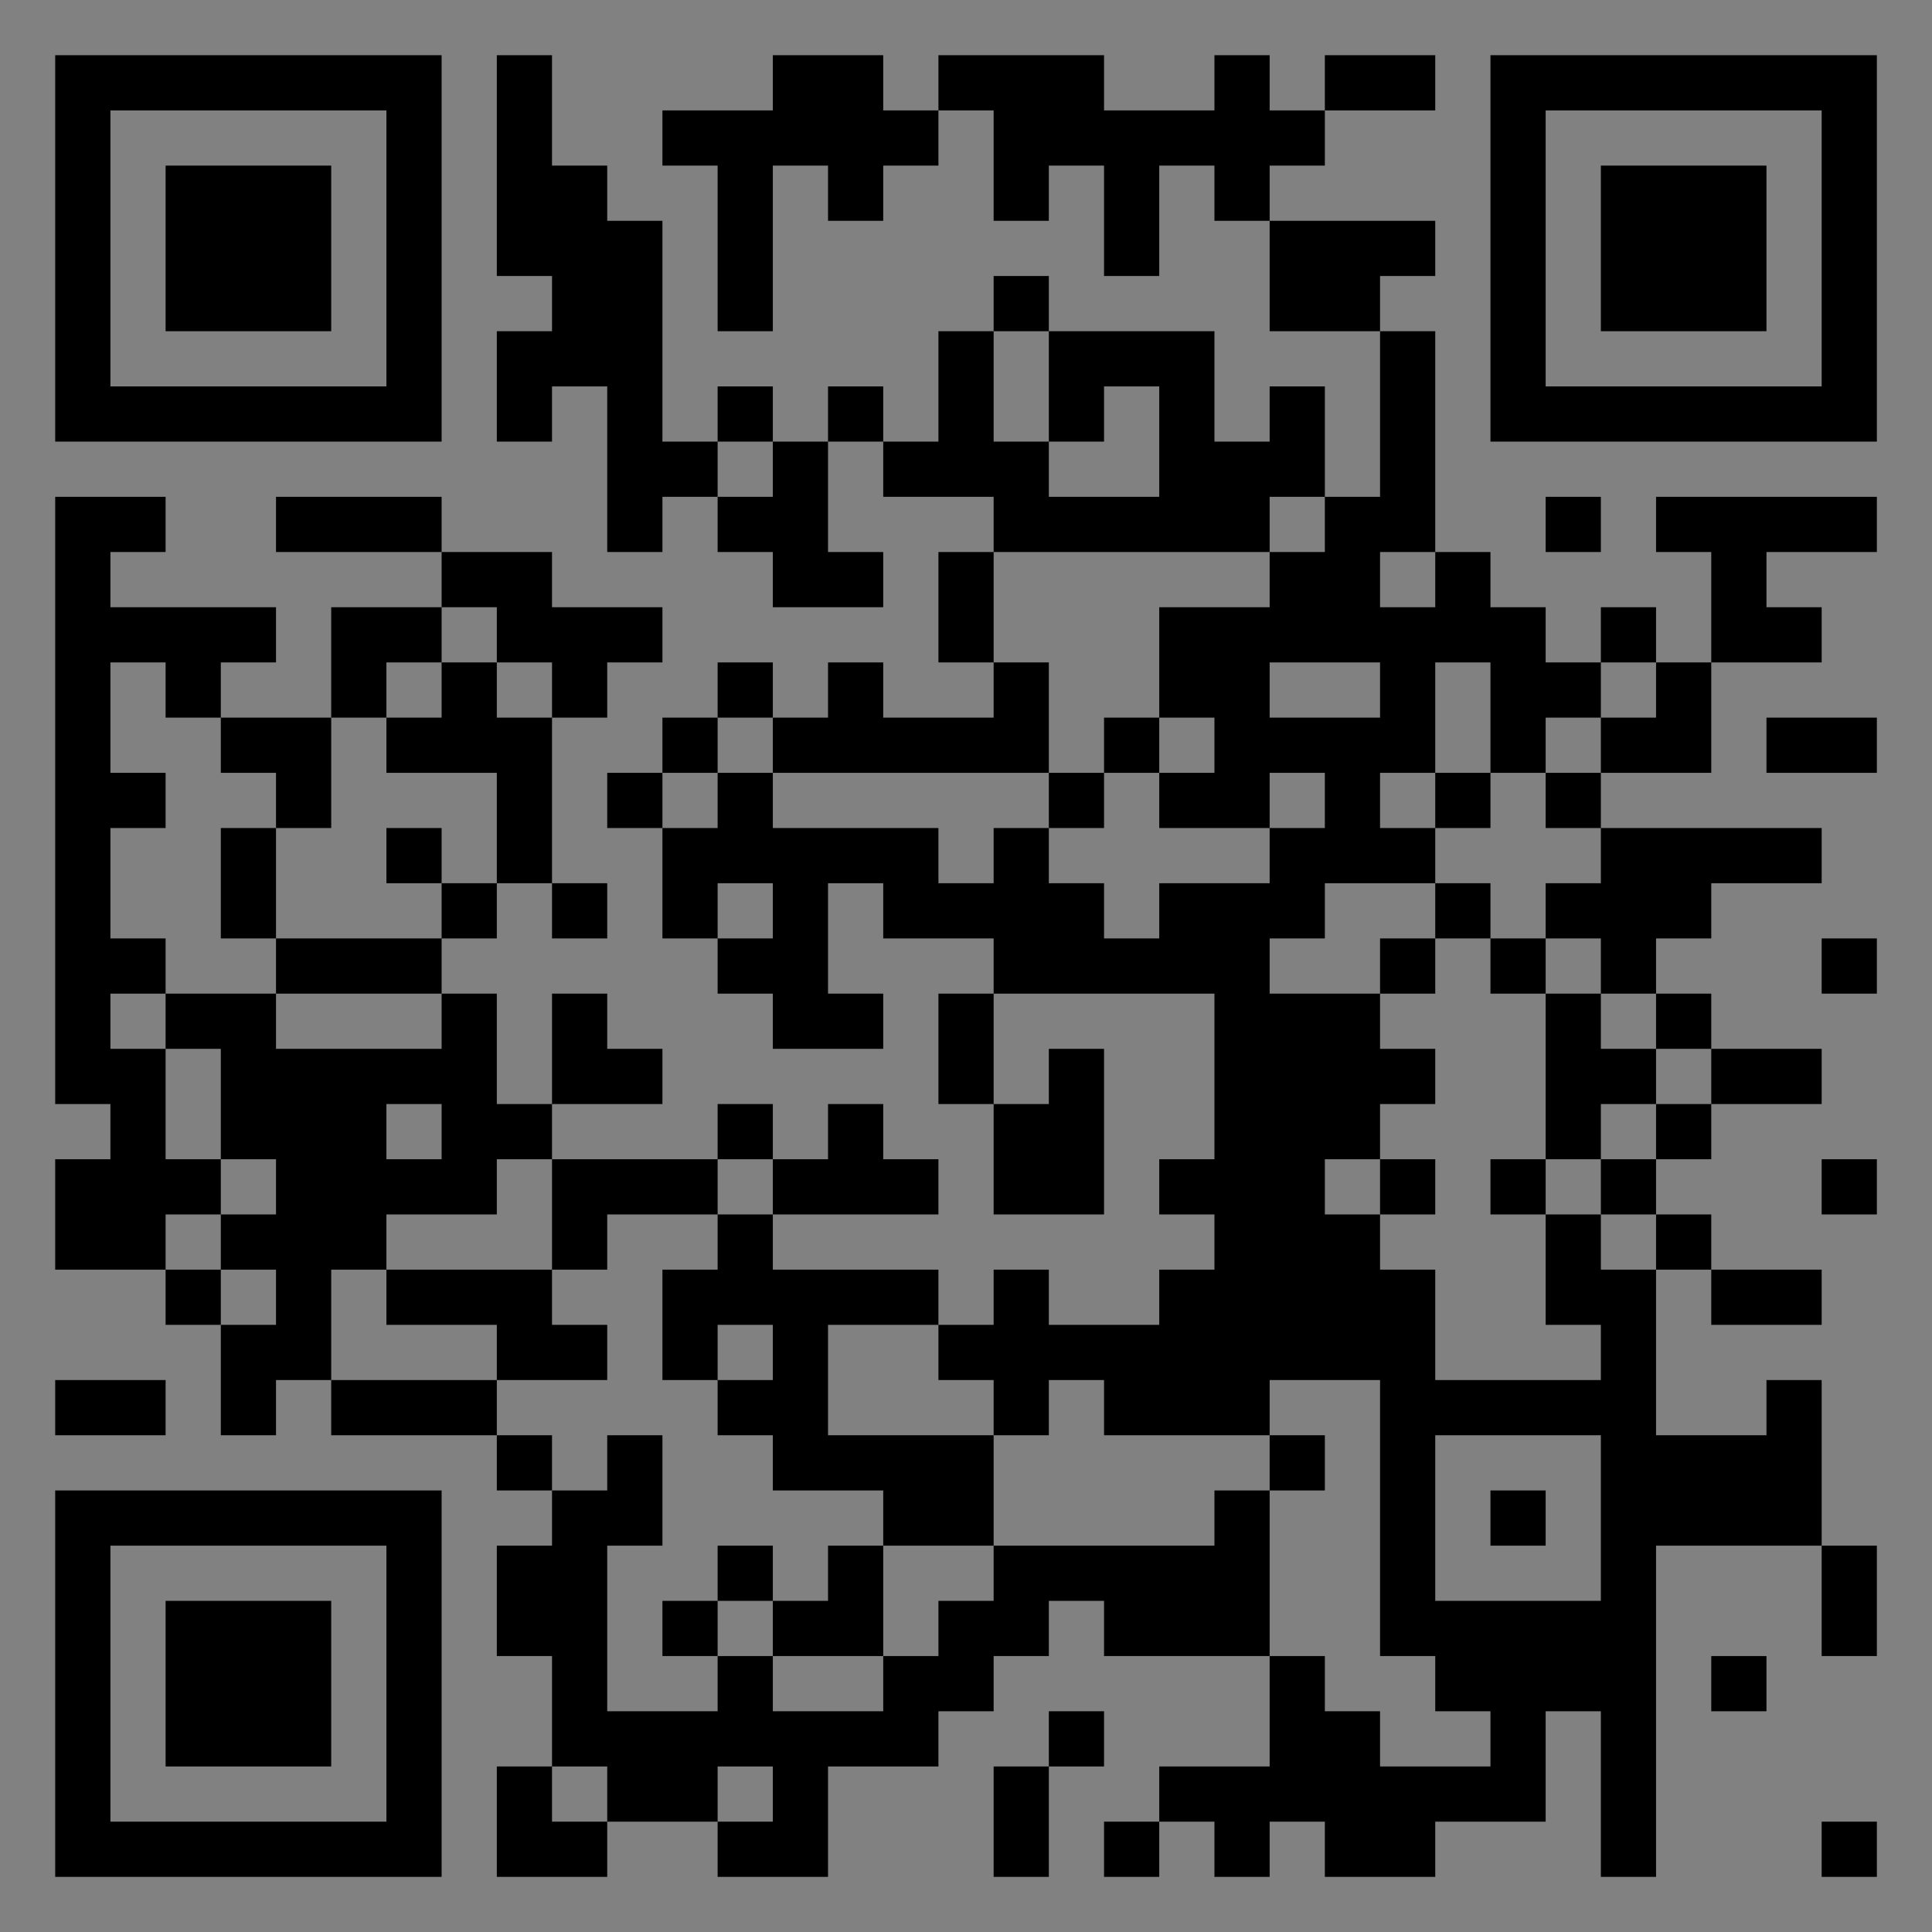 <?xml version="1.0" encoding="UTF-8"?>
<svg xmlns="http://www.w3.org/2000/svg" version="1.1" width="400" height="400" viewBox="0 0 400 400"><rect x="0" y="0" width="400" height="400" fill="#808080" stroke="none"/><rect x="0" y="0" width="400" height="400" fill="#ffffff" fill-opacity="0.01"/><g transform="scale(11.429)"><g transform="translate(1.000,1.000)"><path fill-rule="evenodd" d="M8 0L8 4L9 4L9 5L8 5L8 7L9 7L9 6L10 6L10 9L11 9L11 8L12 8L12 9L13 9L13 10L15 10L15 9L14 9L14 7L15 7L15 8L17 8L17 9L16 9L16 11L17 11L17 12L15 12L15 11L14 11L14 12L13 12L13 11L12 11L12 12L11 12L11 13L10 13L10 14L11 14L11 16L12 16L12 17L13 17L13 18L15 18L15 17L14 17L14 15L15 15L15 16L17 16L17 17L16 17L16 19L17 19L17 21L19 21L19 18L18 18L18 19L17 19L17 17L21 17L21 20L20 20L20 21L21 21L21 22L20 22L20 23L18 23L18 22L17 22L17 23L16 23L16 22L13 22L13 21L16 21L16 20L15 20L15 19L14 19L14 20L13 20L13 19L12 19L12 20L9 20L9 19L11 19L11 18L10 18L10 17L9 17L9 19L8 19L8 17L7 17L7 16L8 16L8 15L9 15L9 16L10 16L10 15L9 15L9 12L10 12L10 11L11 11L11 10L9 10L9 9L7 9L7 8L4 8L4 9L7 9L7 10L5 10L5 12L3 12L3 11L4 11L4 10L1 10L1 9L2 9L2 8L0 8L0 19L1 19L1 20L0 20L0 22L2 22L2 23L3 23L3 25L4 25L4 24L5 24L5 25L8 25L8 26L9 26L9 27L8 27L8 29L9 29L9 31L8 31L8 33L10 33L10 32L12 32L12 33L14 33L14 31L16 31L16 30L17 30L17 29L18 29L18 28L19 28L19 29L22 29L22 31L20 31L20 32L19 32L19 33L20 33L20 32L21 32L21 33L22 33L22 32L23 32L23 33L25 33L25 32L27 32L27 30L28 30L28 33L29 33L29 27L32 27L32 29L33 29L33 27L32 27L32 24L31 24L31 25L29 25L29 22L30 22L30 23L32 23L32 22L30 22L30 21L29 21L29 20L30 20L30 19L32 19L32 18L30 18L30 17L29 17L29 16L30 16L30 15L32 15L32 14L28 14L28 13L30 13L30 11L32 11L32 10L31 10L31 9L33 9L33 8L29 8L29 9L30 9L30 11L29 11L29 10L28 10L28 11L27 11L27 10L26 10L26 9L25 9L25 5L24 5L24 4L25 4L25 3L22 3L22 2L23 2L23 1L25 1L25 0L23 0L23 1L22 1L22 0L21 0L21 1L19 1L19 0L16 0L16 1L15 1L15 0L13 0L13 1L11 1L11 2L12 2L12 5L13 5L13 2L14 2L14 3L15 3L15 2L16 2L16 1L17 1L17 3L18 3L18 2L19 2L19 4L20 4L20 2L21 2L21 3L22 3L22 5L24 5L24 8L23 8L23 6L22 6L22 7L21 7L21 5L18 5L18 4L17 4L17 5L16 5L16 7L15 7L15 6L14 6L14 7L13 7L13 6L12 6L12 7L11 7L11 3L10 3L10 2L9 2L9 0ZM17 5L17 7L18 7L18 8L20 8L20 6L19 6L19 7L18 7L18 5ZM12 7L12 8L13 8L13 7ZM22 8L22 9L17 9L17 11L18 11L18 13L13 13L13 12L12 12L12 13L11 13L11 14L12 14L12 13L13 13L13 14L16 14L16 15L17 15L17 14L18 14L18 15L19 15L19 16L20 16L20 15L22 15L22 14L23 14L23 13L22 13L22 14L20 14L20 13L21 13L21 12L20 12L20 10L22 10L22 9L23 9L23 8ZM27 8L27 9L28 9L28 8ZM24 9L24 10L25 10L25 9ZM7 10L7 11L6 11L6 12L5 12L5 14L4 14L4 13L3 13L3 12L2 12L2 11L1 11L1 13L2 13L2 14L1 14L1 16L2 16L2 17L1 17L1 18L2 18L2 20L3 20L3 21L2 21L2 22L3 22L3 23L4 23L4 22L3 22L3 21L4 21L4 20L3 20L3 18L2 18L2 17L4 17L4 18L7 18L7 17L4 17L4 16L7 16L7 15L8 15L8 13L6 13L6 12L7 12L7 11L8 11L8 12L9 12L9 11L8 11L8 10ZM22 11L22 12L24 12L24 11ZM25 11L25 13L24 13L24 14L25 14L25 15L23 15L23 16L22 16L22 17L24 17L24 18L25 18L25 19L24 19L24 20L23 20L23 21L24 21L24 22L25 22L25 24L28 24L28 23L27 23L27 21L28 21L28 22L29 22L29 21L28 21L28 20L29 20L29 19L30 19L30 18L29 18L29 17L28 17L28 16L27 16L27 15L28 15L28 14L27 14L27 13L28 13L28 12L29 12L29 11L28 11L28 12L27 12L27 13L26 13L26 11ZM19 12L19 13L18 13L18 14L19 14L19 13L20 13L20 12ZM31 12L31 13L33 13L33 12ZM25 13L25 14L26 14L26 13ZM3 14L3 16L4 16L4 14ZM6 14L6 15L7 15L7 14ZM12 15L12 16L13 16L13 15ZM25 15L25 16L24 16L24 17L25 17L25 16L26 16L26 17L27 17L27 20L26 20L26 21L27 21L27 20L28 20L28 19L29 19L29 18L28 18L28 17L27 17L27 16L26 16L26 15ZM32 16L32 17L33 17L33 16ZM6 19L6 20L7 20L7 19ZM8 20L8 21L6 21L6 22L5 22L5 24L8 24L8 25L9 25L9 26L10 26L10 25L11 25L11 27L10 27L10 30L12 30L12 29L13 29L13 30L15 30L15 29L16 29L16 28L17 28L17 27L21 27L21 26L22 26L22 29L23 29L23 30L24 30L24 31L26 31L26 30L25 30L25 29L24 29L24 24L22 24L22 25L19 25L19 24L18 24L18 25L17 25L17 24L16 24L16 23L14 23L14 25L17 25L17 27L15 27L15 26L13 26L13 25L12 25L12 24L13 24L13 23L12 23L12 24L11 24L11 22L12 22L12 21L13 21L13 20L12 20L12 21L10 21L10 22L9 22L9 20ZM24 20L24 21L25 21L25 20ZM32 20L32 21L33 21L33 20ZM6 22L6 23L8 23L8 24L10 24L10 23L9 23L9 22ZM0 24L0 25L2 25L2 24ZM22 25L22 26L23 26L23 25ZM25 25L25 28L28 28L28 25ZM26 26L26 27L27 27L27 26ZM12 27L12 28L11 28L11 29L12 29L12 28L13 28L13 29L15 29L15 27L14 27L14 28L13 28L13 27ZM30 29L30 30L31 30L31 29ZM18 30L18 31L17 31L17 33L18 33L18 31L19 31L19 30ZM9 31L9 32L10 32L10 31ZM12 31L12 32L13 32L13 31ZM32 32L32 33L33 33L33 32ZM0 0L0 7L7 7L7 0ZM1 1L1 6L6 6L6 1ZM2 2L2 5L5 5L5 2ZM33 0L26 0L26 7L33 7ZM32 1L27 1L27 6L32 6ZM31 2L28 2L28 5L31 5ZM0 33L7 33L7 26L0 26ZM1 32L6 32L6 27L1 27ZM2 31L5 31L5 28L2 28Z" fill="#000000"/></g></g></svg>
